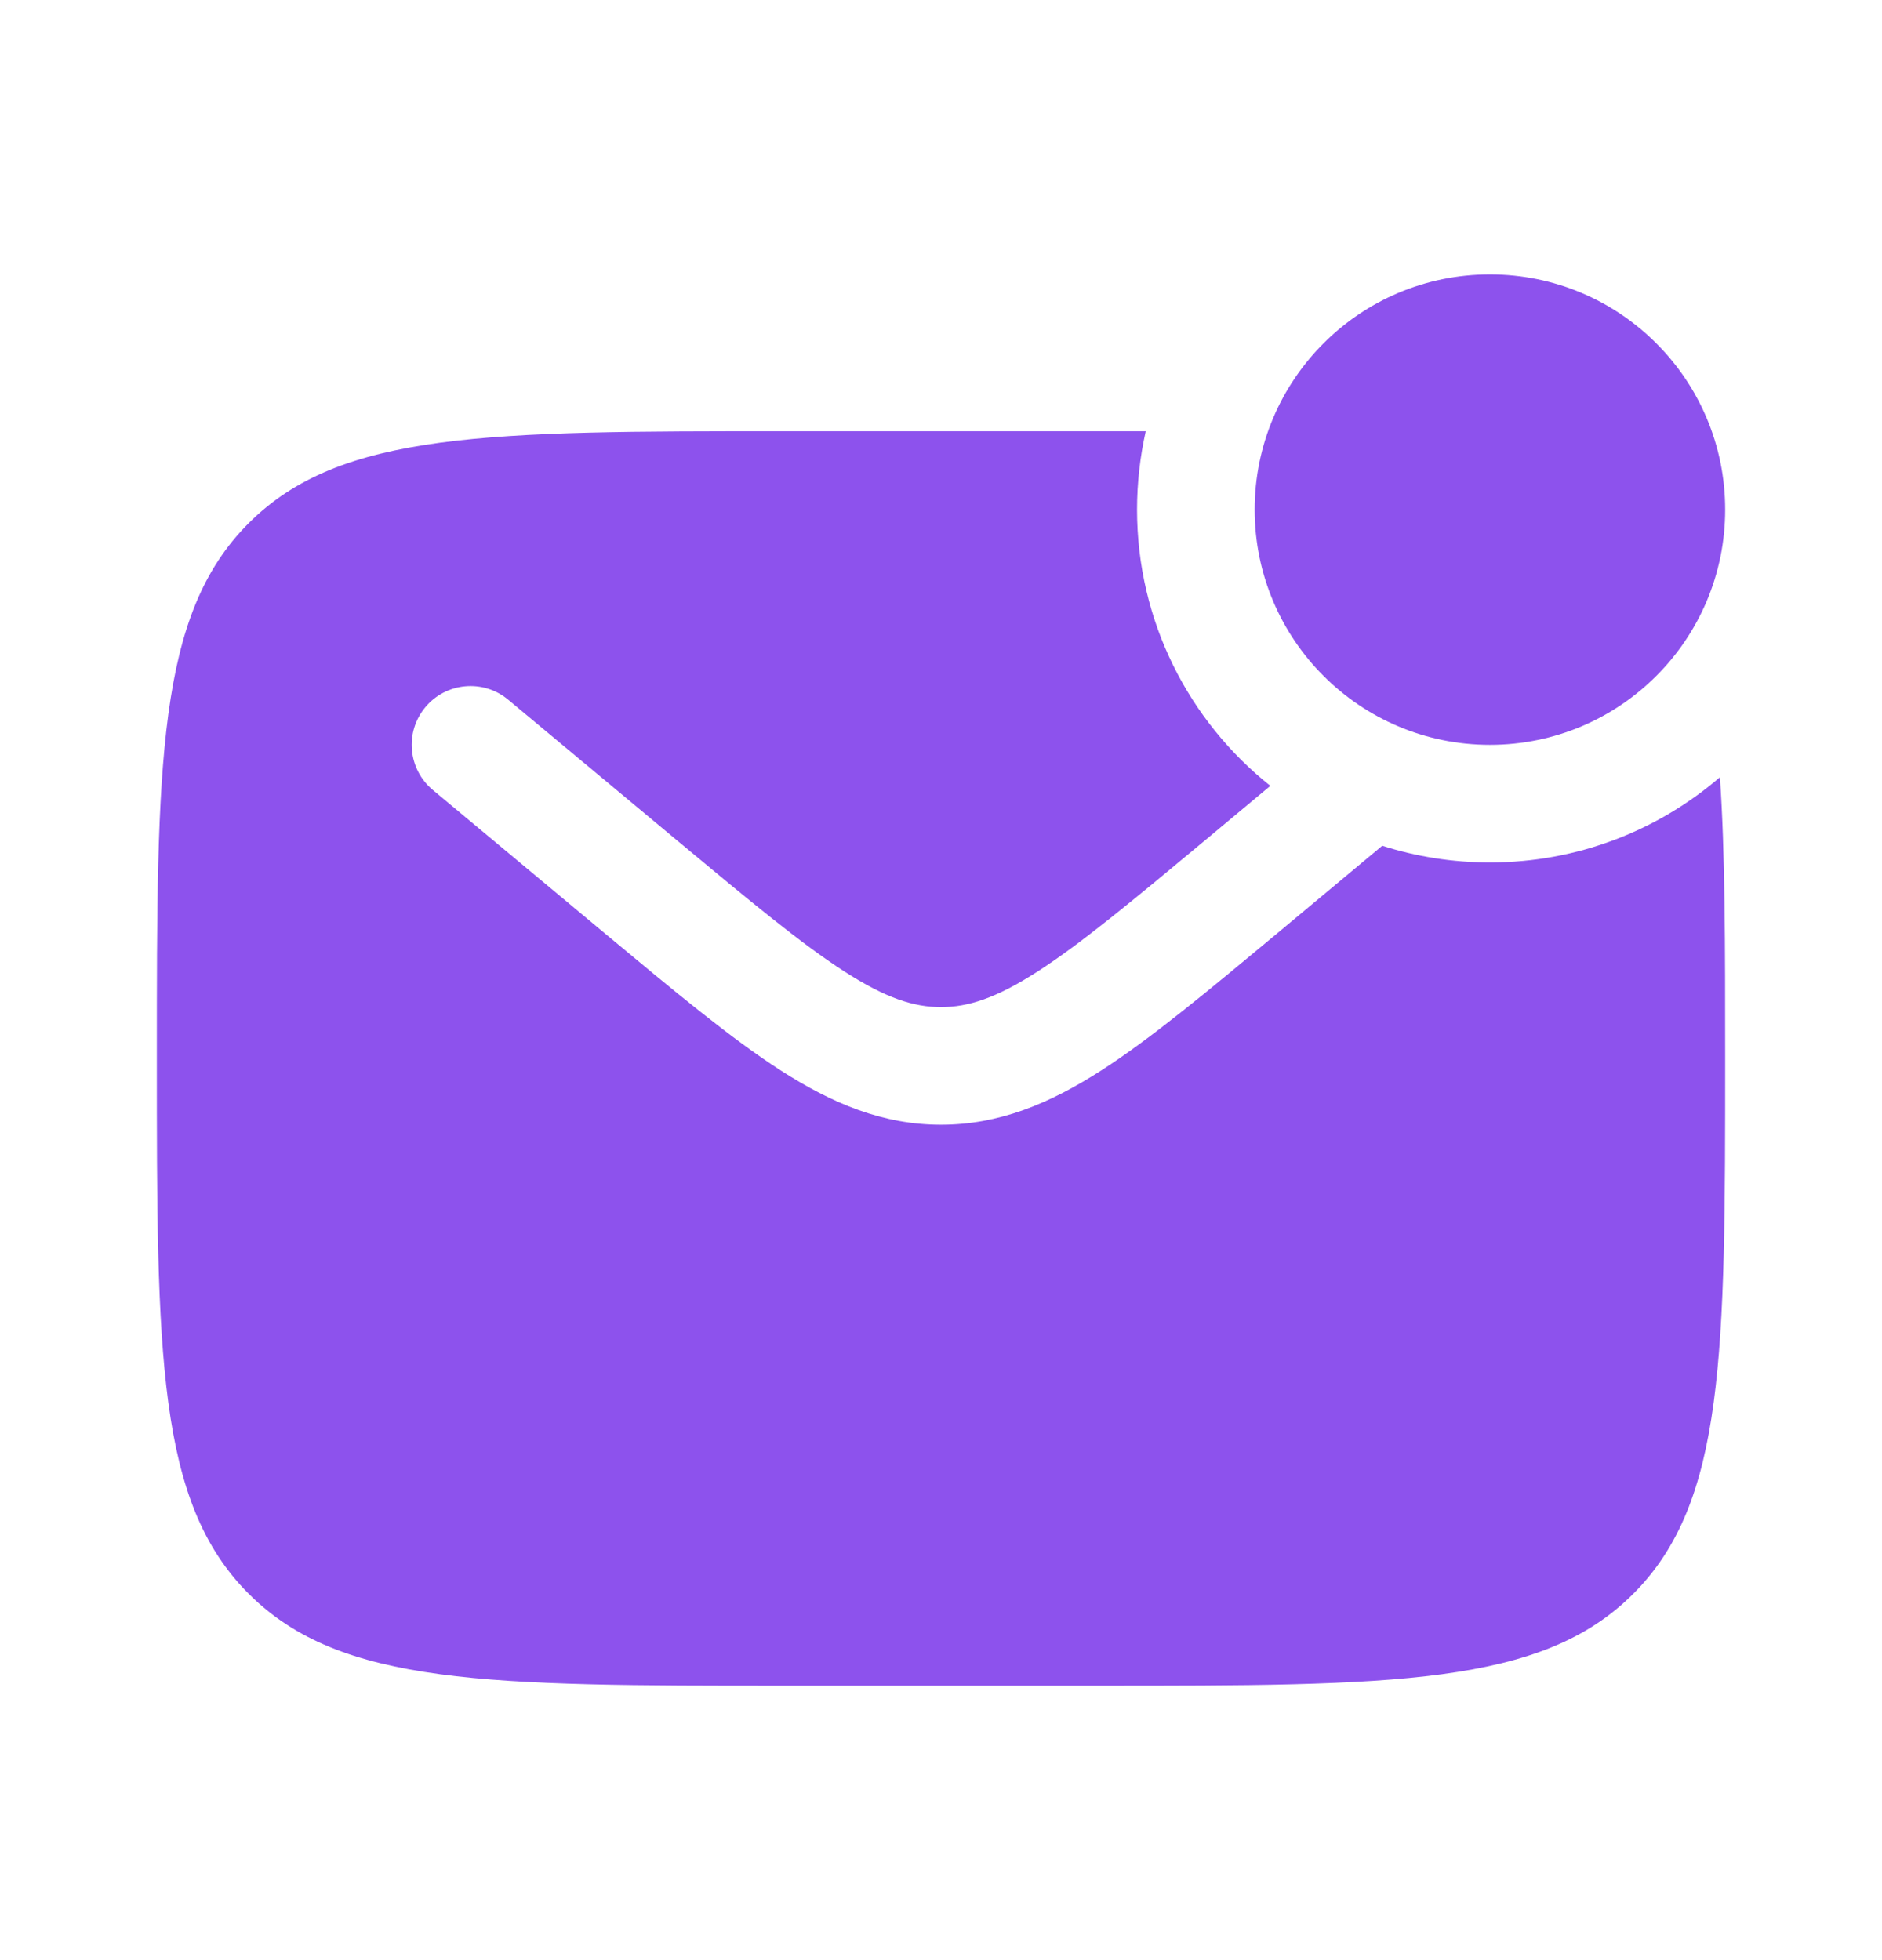 <svg width="24" height="25" viewBox="0 0 24 25" fill="none" xmlns="http://www.w3.org/2000/svg">
<path d="M22 6.5C22 8.157 20.657 9.5 19 9.5C17.343 9.5 16 8.157 16 6.5C16 4.843 17.343 3.5 19 3.5C20.657 3.5 22 4.843 22 6.5Z" fill="#8D52ED"/>
<path fill-rule="evenodd" clip-rule="evenodd" d="M14 5.5H10C6.229 5.5 4.343 5.5 3.172 6.672C2 7.843 2 9.729 2 13.5C2 17.271 2 19.157 3.172 20.328C4.343 21.5 6.229 21.5 10 21.5H14C17.771 21.5 19.657 21.5 20.828 20.328C22 19.157 22 17.271 22 13.5C22 12.047 22 10.873 21.933 9.913C21.145 10.591 20.12 11 19 11C18.521 11 18.06 10.925 17.627 10.787L16.284 11.907C15.397 12.645 14.679 13.244 14.045 13.652C13.384 14.076 12.741 14.345 12 14.345C11.259 14.345 10.616 14.076 9.955 13.652C9.321 13.244 8.603 12.645 7.716 11.907L5.52 10.076C5.202 9.811 5.159 9.338 5.424 9.02C5.689 8.702 6.162 8.659 6.48 8.924L8.639 10.723C9.572 11.5 10.22 12.038 10.767 12.39C11.296 12.731 11.655 12.845 12 12.845C12.345 12.845 12.704 12.731 13.233 12.39C13.78 12.038 14.428 11.5 15.361 10.723L16.2 10.023C15.164 9.199 14.5 7.927 14.5 6.5C14.5 6.156 14.539 5.822 14.611 5.5C14.413 5.5 14.21 5.5 14 5.5Z" fill="#8D52ED"/>
</svg>
